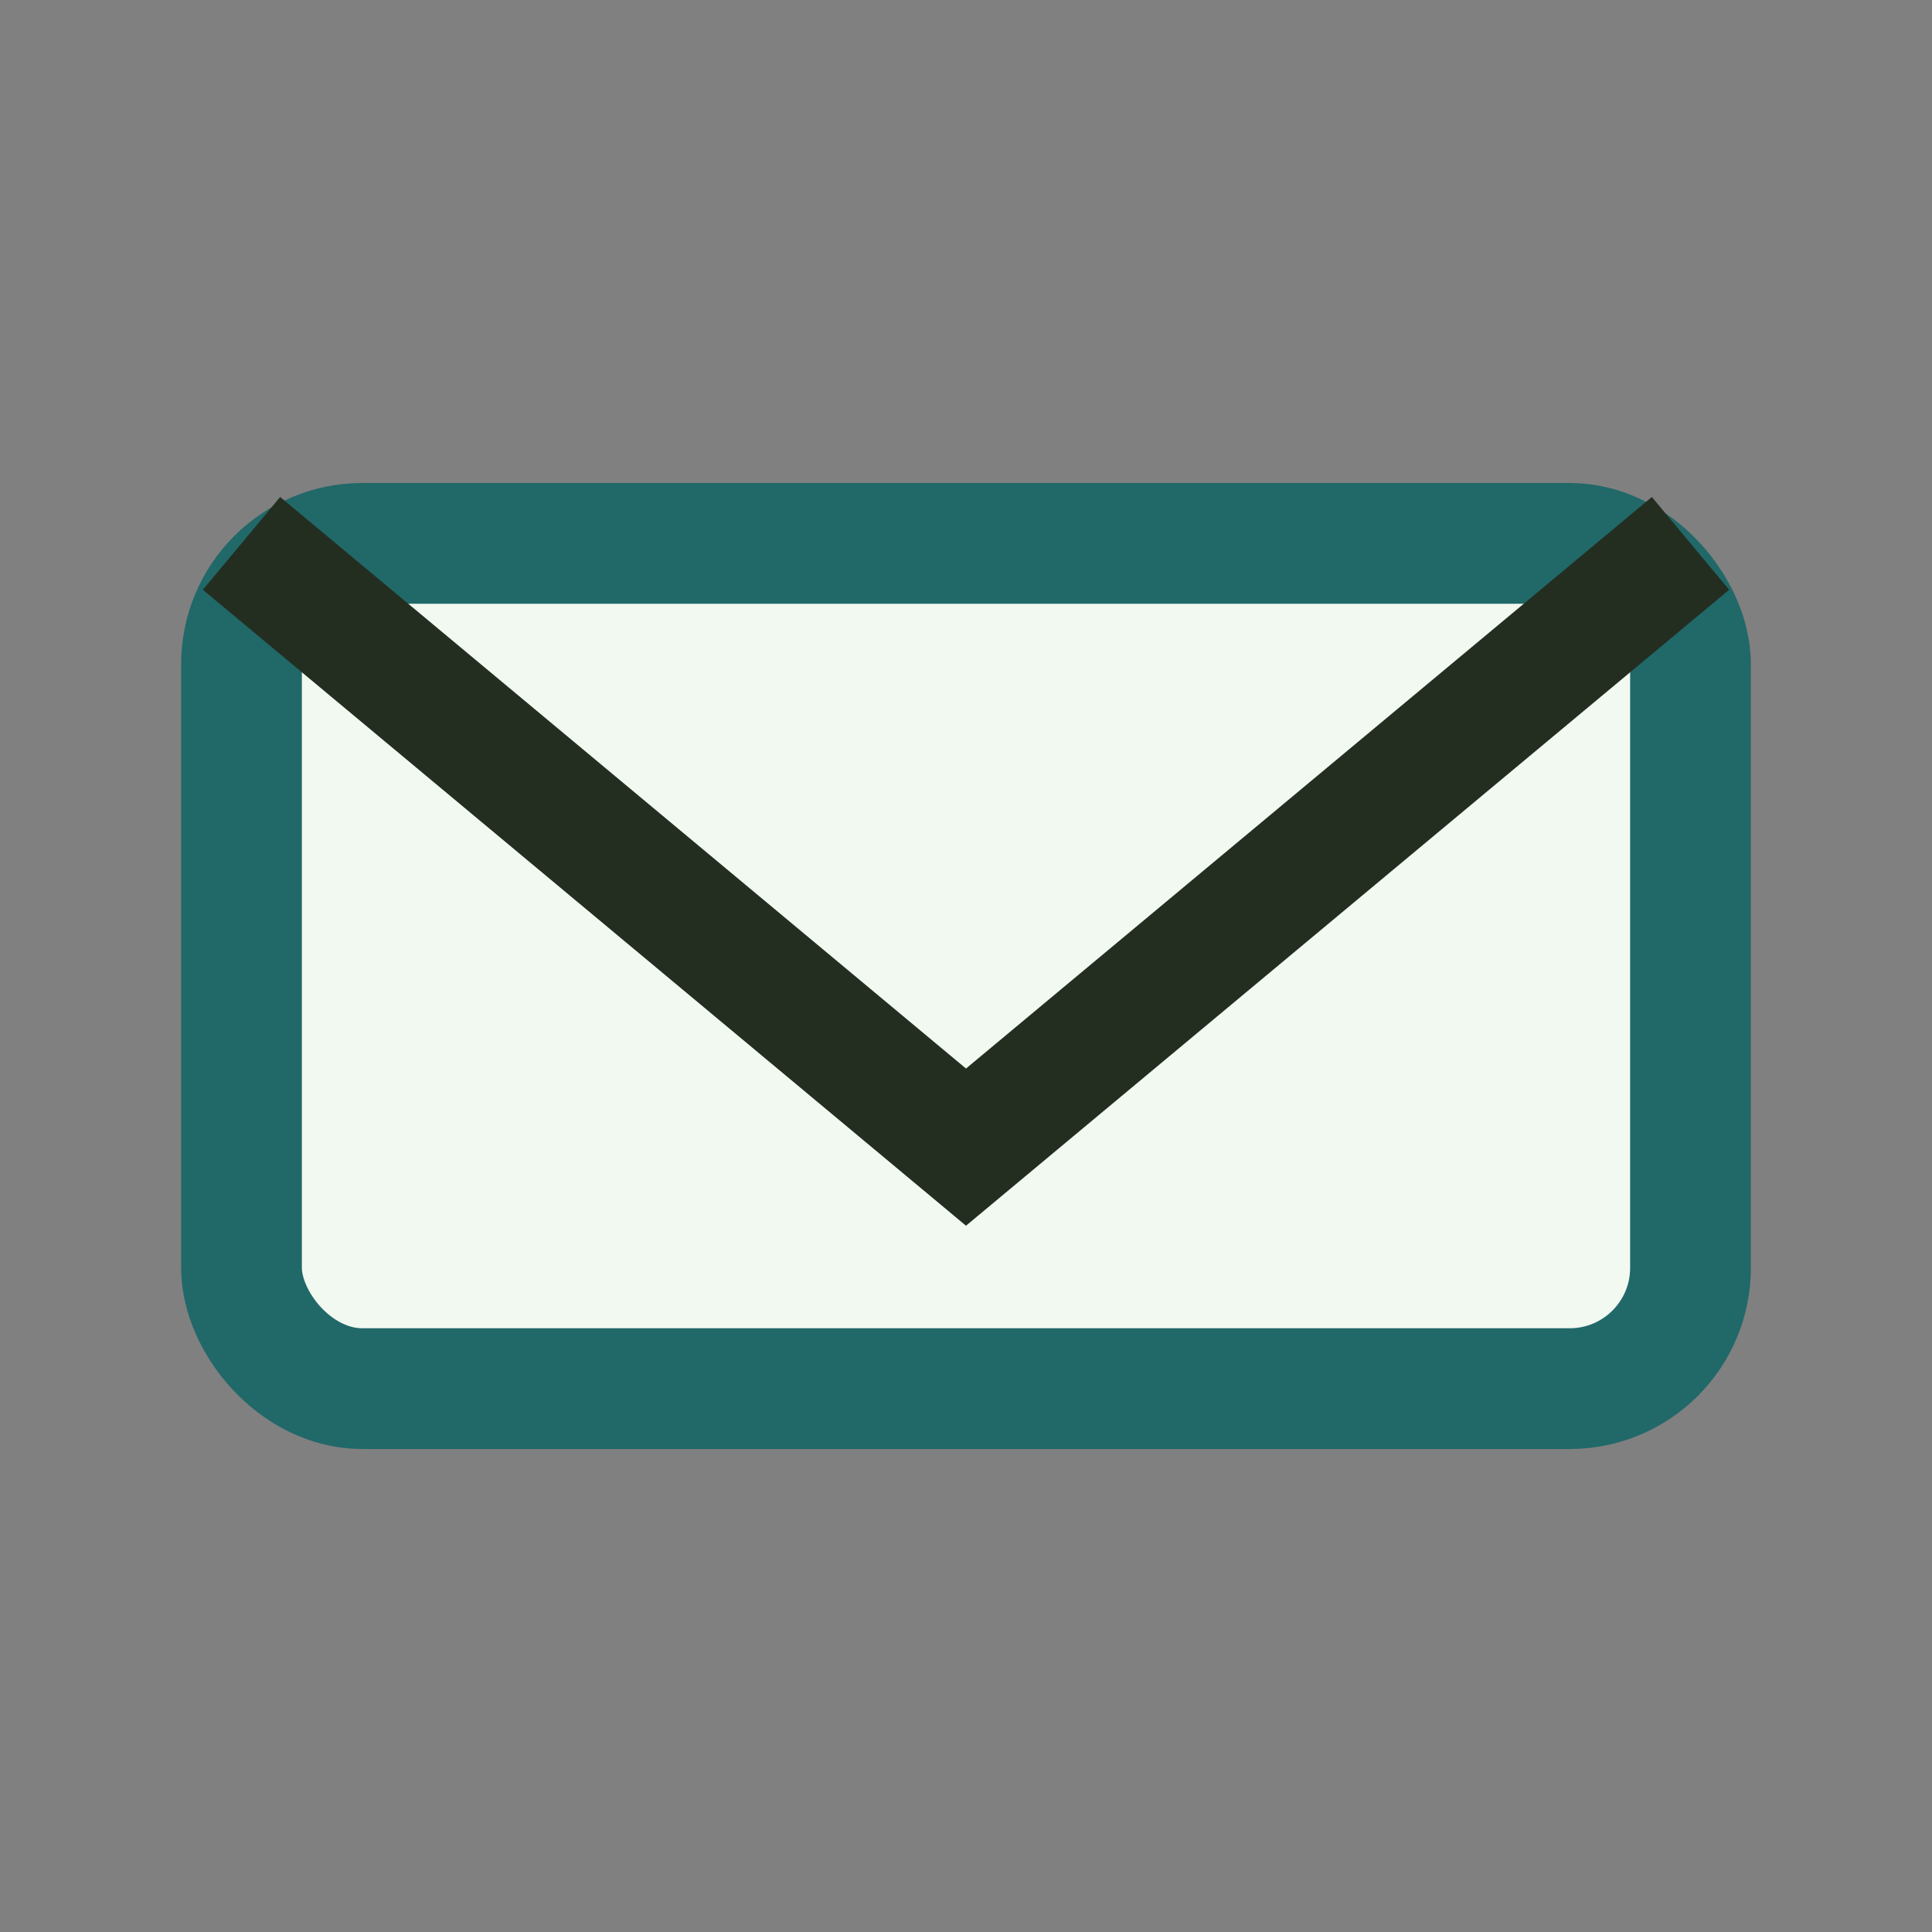 <?xml version="1.0" encoding="UTF-8"?>
<svg xmlns="http://www.w3.org/2000/svg" width="32" height="32" viewBox="0 0 32 32"><rect x="0" y="0" width="32" height="32" fill="#808080" stroke="none"/><rect x="4" y="9" width="24" height="14" rx="2" fill="#F2F9F1" stroke="#216869" stroke-width="2"/><path d="M4 9l12 10 12-10" fill="none" stroke="#232E21" stroke-width="2"/></svg>